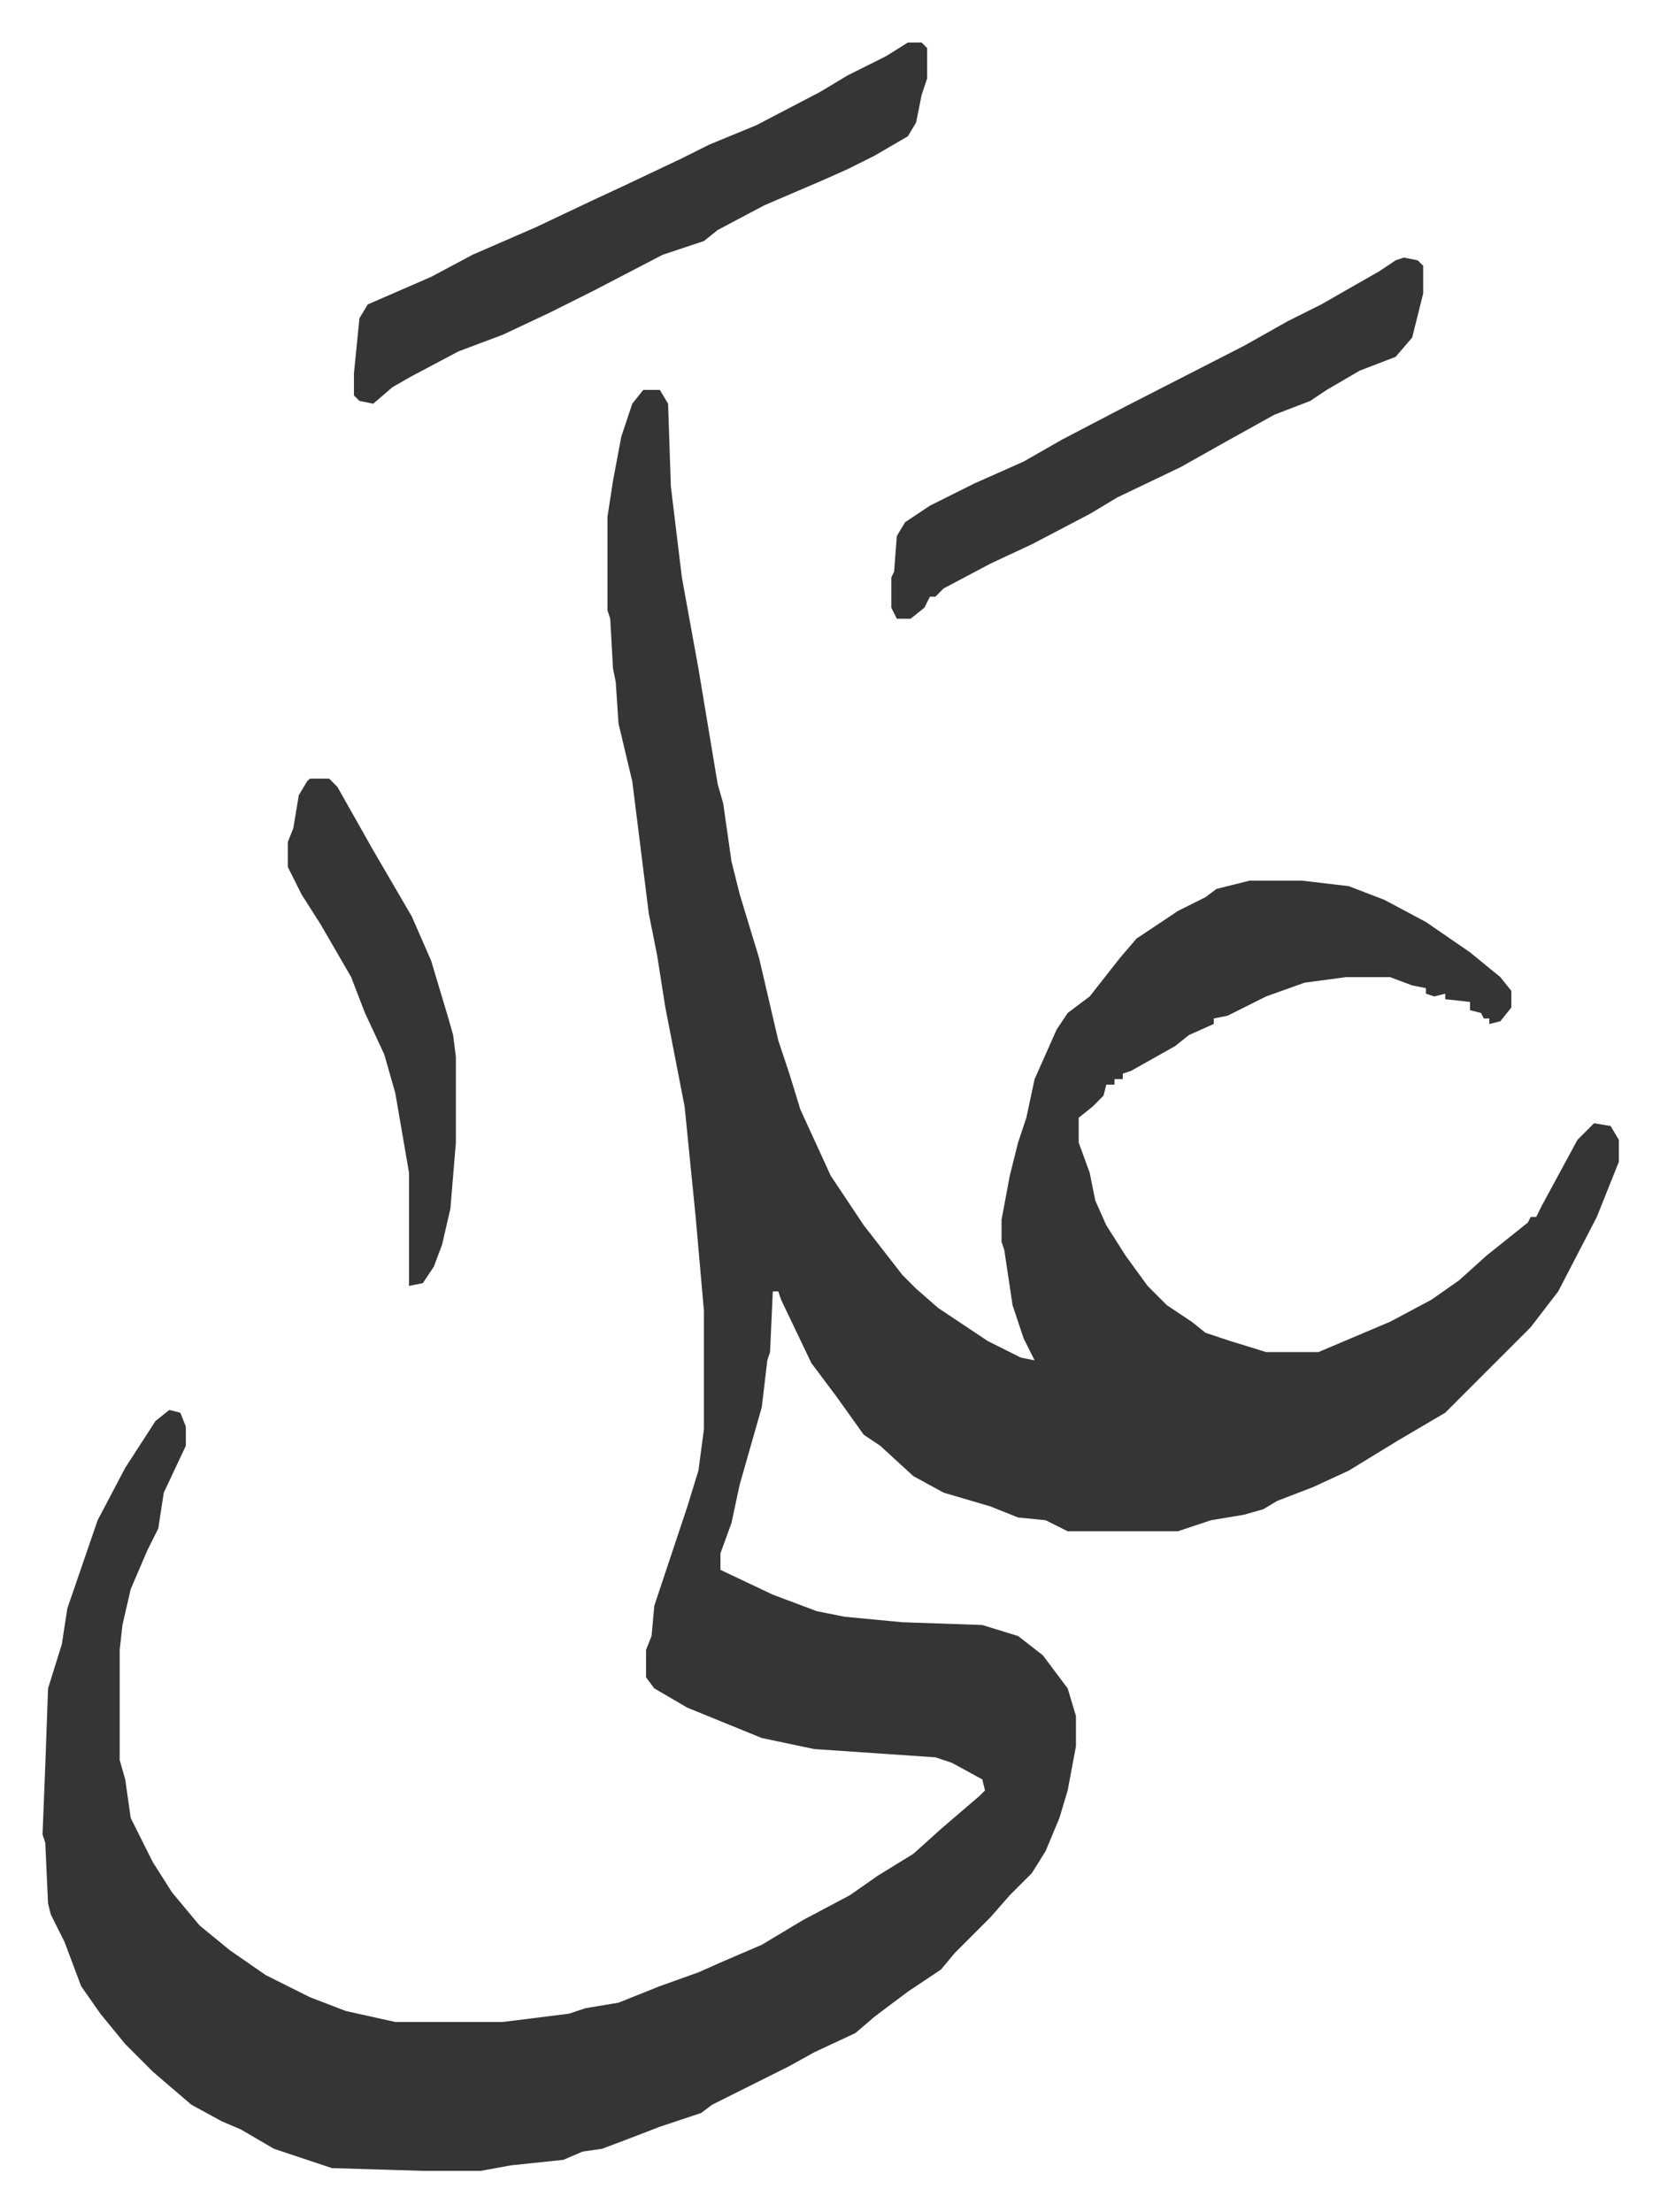 <svg xmlns="http://www.w3.org/2000/svg" role="img" viewBox="-15.43 300.57 602.36 802.36"><path fill="#353535" id="rule_normal" d="M218 442h6l3 5 1 30 4 33 6 33 2 12 5 30 2 7 3 21 3 12 7 23 7 30 4 12 4 13 11 24 4 6 8 12 7 9 7 9 5 5 8 7 18 12 12 6 5 1-4-8-4-12-3-20-1-3v-8l3-16 3-12 3-9 3-14 8-18 4-6 8-6 11-14 6-7 15-10 10-5 4-3 12-3h19l17 2 13 5 15 8 16 11 11 9 4 5v6l-4 5-4 1v-2h-2l-1-2-4-1v-3l-9-1v-2l-4 1-3-1v-2l-5-1-8-3h-16l-15 2-14 5-14 7-5 1v2l-9 4-5 4-16 9-3 1v2h-3v2h-3l-1 4-4 4-5 4v9l4 11 2 10 4 9 7 11 8 11 7 7 9 6 5 4 9 3 13 4h19l26-11 15-8 10-7 10-9 10-8 5-4 1-2h2l2-4 13-24 6-6 6 1 3 5v8l-8 20-14 27-10 13-31 31-17 10-18 11-13 6-13 5-5 3-7 2-12 2-12 4h-40l-8-4-10-1-10-4-17-5-11-6-12-11-6-4-10-14-9-12-11-23-1-3h-2l-1 22-1 3-2 17-8 28-3 14-4 11v6l19 9 16 6 10 2 21 2 29 1 13 4 9 7 9 12 3 10v11l-3 16-3 10-5 12-5 8-8 8-7 8-13 13-5 6-12 8-12 9-7 6-15 7-9 5-12 6-16 8-4 3-15 5-13 5-8 3-7 1-7 3-19 2-11 2h-21l-33-1-21-7-12-7-7-3-11-6-14-12-10-10-9-11-7-10-6-16-5-10-1-4-1-22-1-3 1-25 1-28 5-16 2-13 11-32 10-19 11-17 5-4 4 1 2 5v7l-8 17-2 13-4 8-6 14-3 13-1 9v40l2 7 2 14 8 16 7 11 10 12 11 9 13 9 16 8 13 5 18 4h39l24-3 6-2 12-2 15-6 14-5 9-4 14-6 15-9 17-9 10-7 13-8 10-9 14-12 2-2-1-4-11-6-6-2-44-3-19-4-27-11-12-7-3-4v-10l2-5 1-11 4-12 2-6 6-18 4-13 2-15v-43l-3-34-4-40-7-36-3-19-3-15-6-48-5-21-1-15-1-5-1-18-1-3v-34l2-13 3-16 4-12zm96-126h5l2 2v11l-2 6-2 10-3 5-12 7-10 5-9 4-21 9-17 9-5 4-15 5-25 13-16 8-17 8-16 6-17 9-7 4-7 6-5-1-2-2v-8l2-20 3-5 23-10 15-8 23-10 19-9 15-7 19-9 10-5 17-7 23-12 10-6 14-7z"/><path fill="#353535" id="rule_normal" d="M494 394l5 1 2 2v10l-4 16-6 7-13 5-12 7-6 4-13 5-18 10-16 9-23 11-10 6-21 11-15 7-17 9-3 3h-2l-2 4-5 4h-5l-2-4v-11l1-2 1-13 3-5 9-6 16-8 18-8 14-8 23-12 43-22 16-9 12-6 21-12 6-4zM97 583h7l3 3 13 23 14 24 7 16 6 20 2 7 1 8v31l-2 24-3 13-3 8-4 6-5 1v-41l-5-29-4-14-7-15-5-13-11-19-7-11-5-10v-9l2-5 2-12 3-5z"/></svg>
